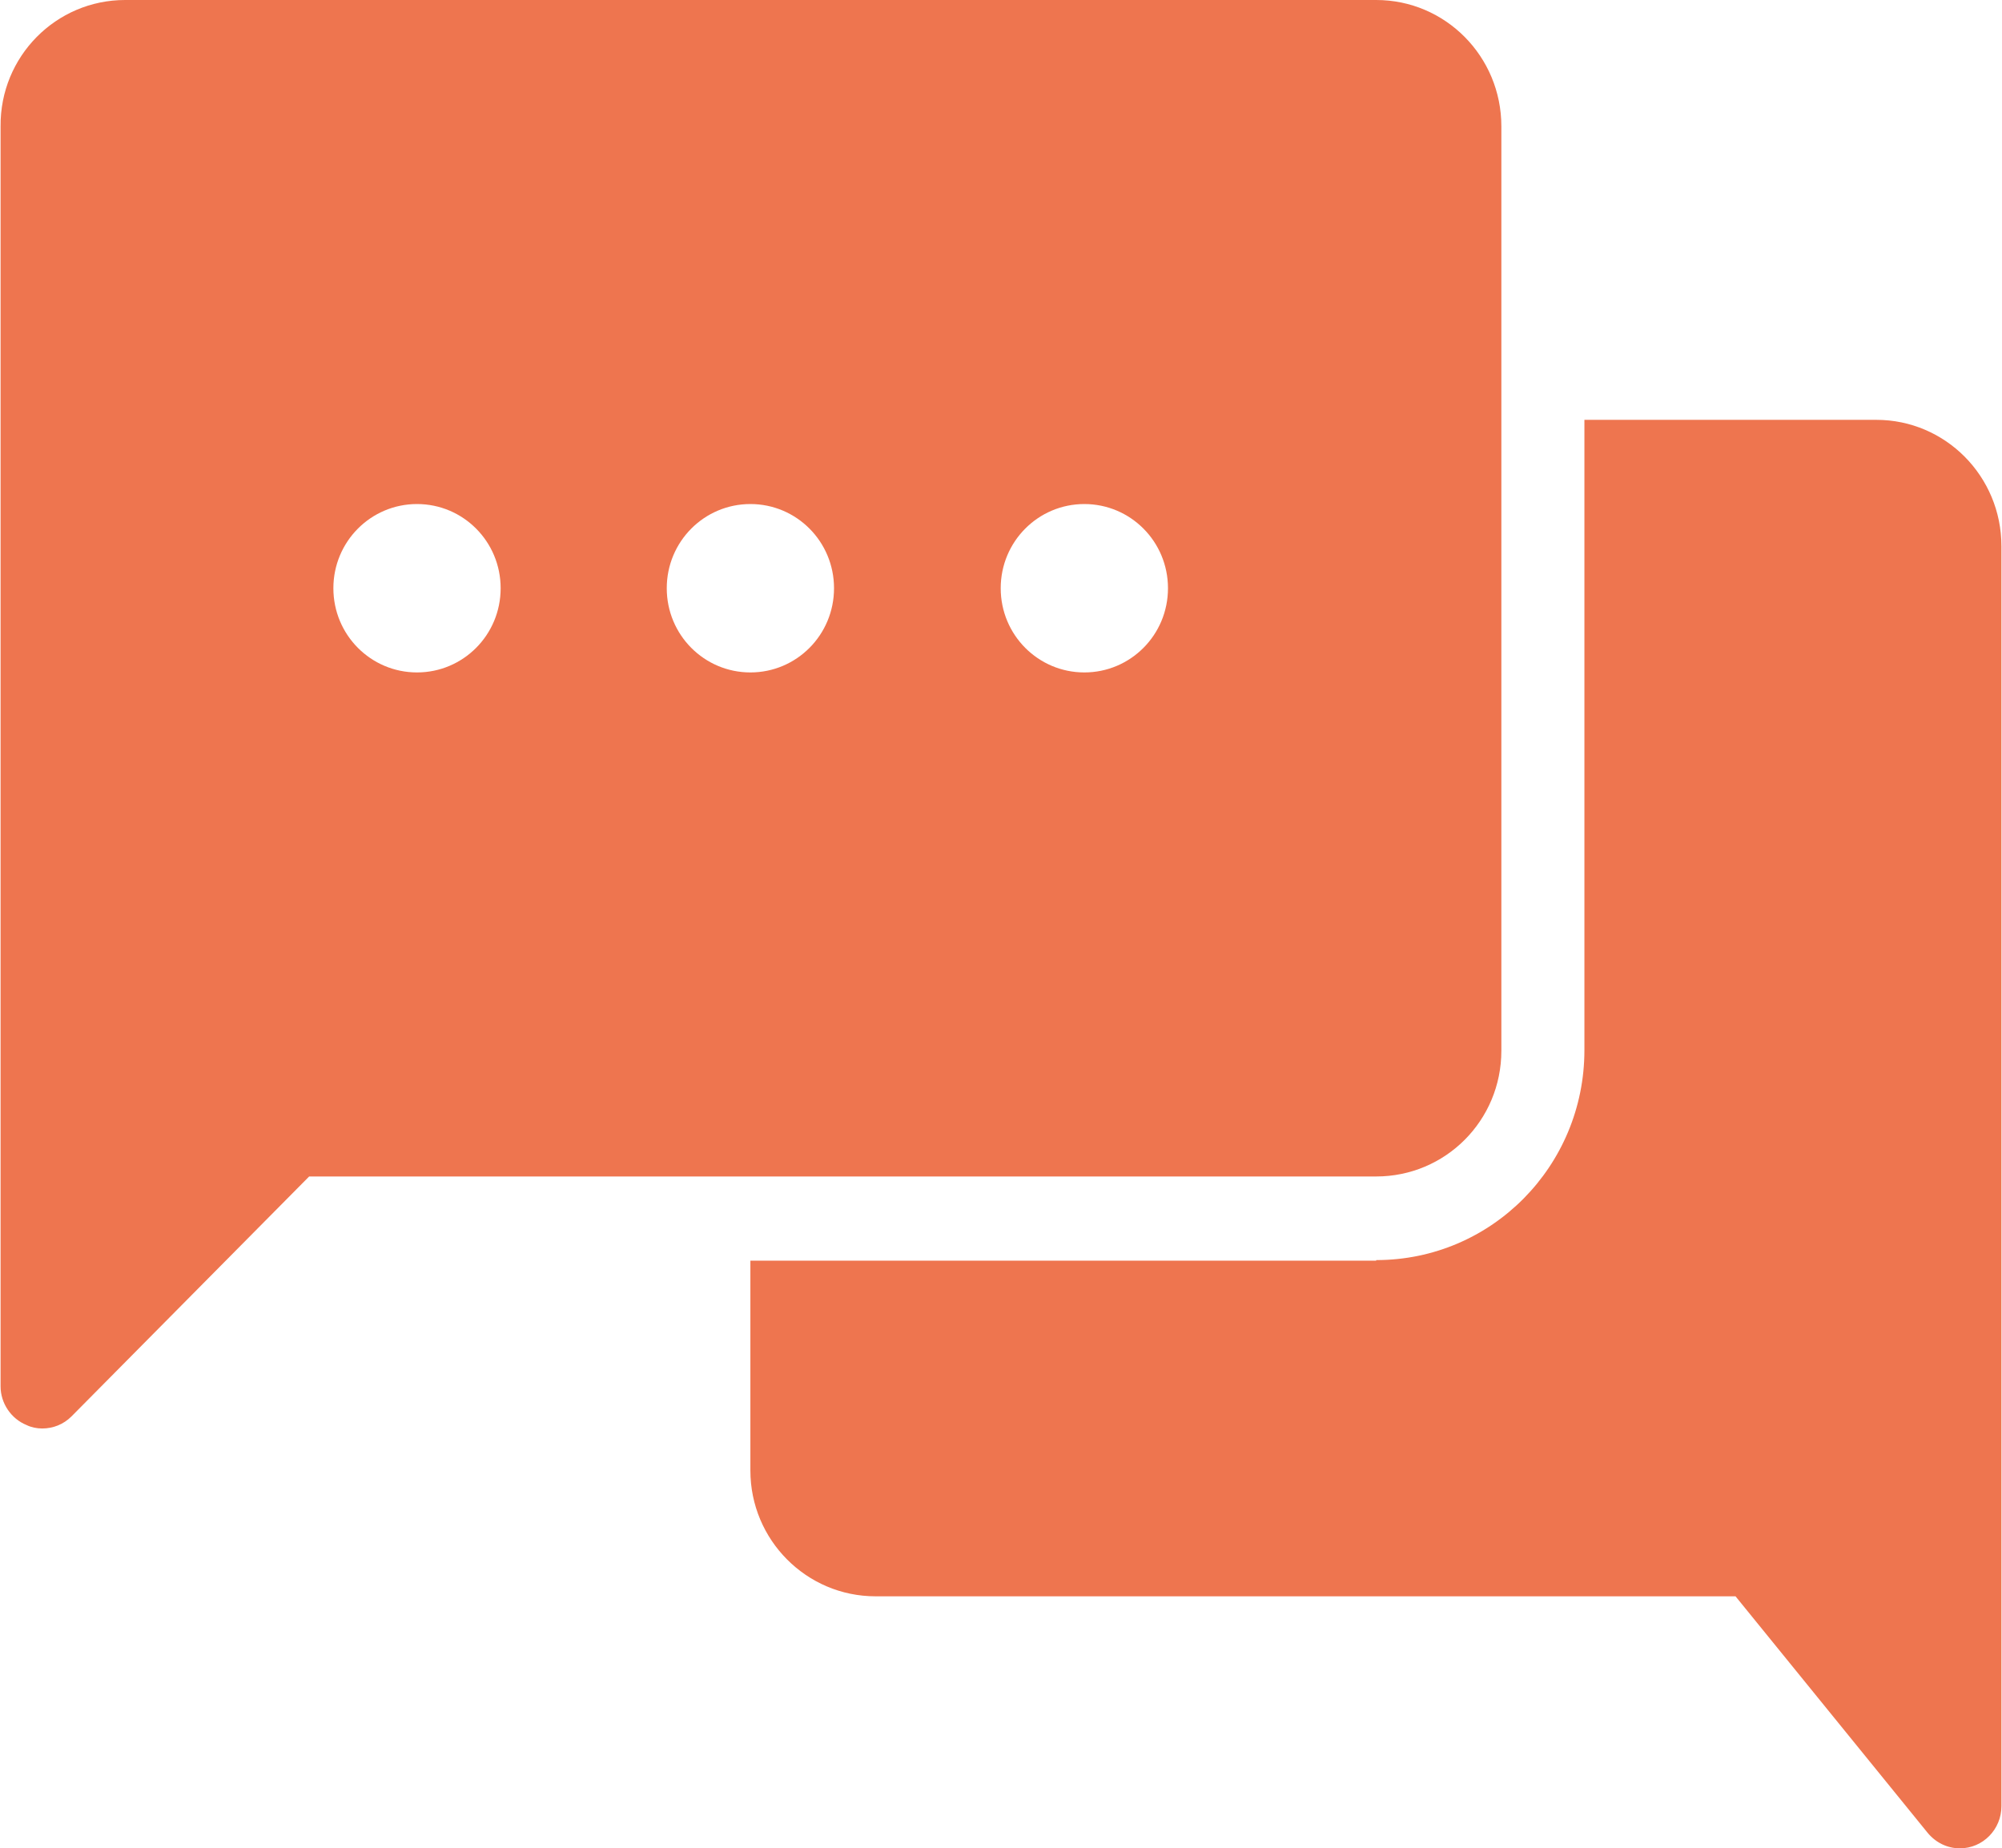 <?xml version="1.0" encoding="UTF-8"?>
<svg id="Layer_2" xmlns="http://www.w3.org/2000/svg" viewBox="0 0 34.71 32.05">
  <defs>
    <style>
      .cls-1 {
        fill: #ee754f;
      }
    </style>
  </defs>
  <g id="Layer_1-2" data-name="Layer_1">
    <path class="cls-1" d="M7.23,11.66c.8,0,1.45-.65,1.45-1.46s-.65-1.46-1.45-1.46-1.45.65-1.45,1.46.65,1.46,1.45,1.46M13.01,11.66c.8,0,1.45-.65,1.45-1.46s-.65-1.46-1.45-1.46-1.45.65-1.45,1.46.65,1.46,1.45,1.46M18.8,11.66c.8,0,1.45-.65,1.45-1.46s-.65-1.46-1.45-1.46-1.45.65-1.45,1.46.65,1.46,1.45,1.46M2.17,0h21.69c1.2,0,2.17.98,2.17,2.19v16.03c0,1.21-.97,2.18-2.17,2.18H5.36l-4.12,4.16c-.14.14-.32.21-.51.21-.09,0-.19-.02-.27-.06-.27-.11-.45-.38-.45-.67V2.19C0,.98.97,0,2.17,0"/>
    <path class="cls-1" d="M23.86,21.85c2,0,3.61-1.63,3.61-3.64V7.28h5.06c1.2,0,2.17.98,2.17,2.19v21.85c0,.4-.32.73-.72.73-.22,0-.42-.1-.56-.27l-3.33-4.1h-14.91c-1.2,0-2.17-.98-2.17-2.18v-3.64h10.85Z"/>
  </g>
</svg>